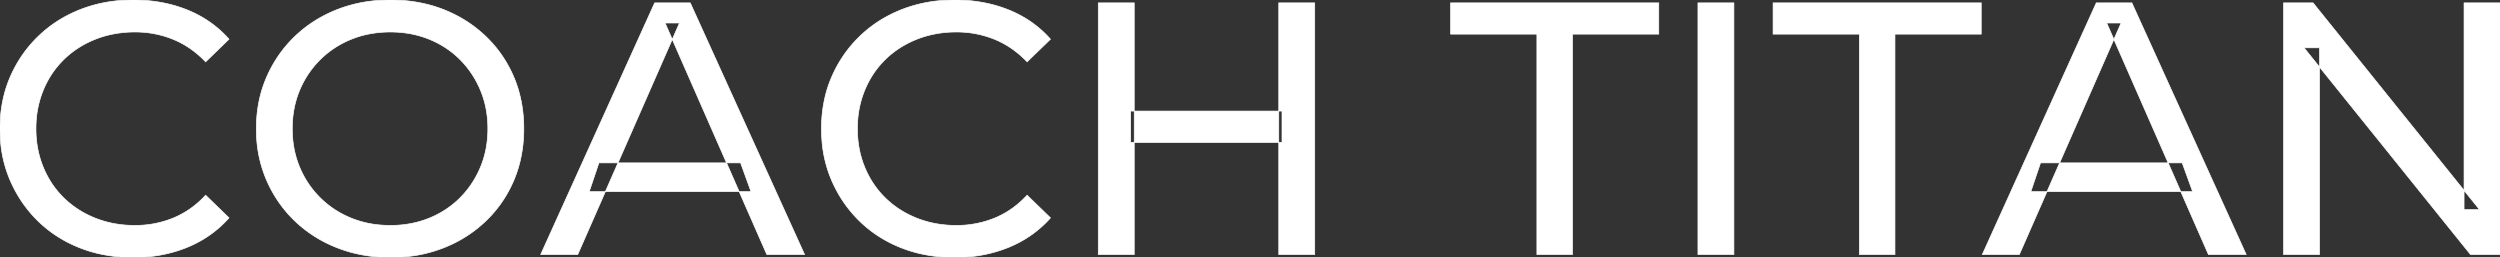 <svg width="3477.003" height="358.005" viewBox="0 0 3477.003 358.005" xmlns="http://www.w3.org/2000/svg"><rect x="0" y="0" width="3477.003" height="358.005" fill="#333333" stroke="none"/><g id="svgGroup" stroke-linecap="round" fill-rule="evenodd" font-size="9pt" stroke="#ffffff" stroke-width="0.25mm" fill="#ffffff" style="stroke:#ffffff;stroke-width:0.25mm;fill:#ffffff"><path d="M 3226.003 354.003 L 3176.003 354.003 L 3176.003 4.003 L 3217.003 4.003 L 3448.503 291.503 L 3427.003 291.503 L 3427.003 4.003 L 3477.003 4.003 L 3477.003 354.003 L 3436.003 354.003 L 3204.503 66.503 L 3226.003 66.503 L 3226.003 354.003 Z M 803.503 354.003 L 752.003 354.003 L 910.503 4.003 L 960.003 4.003 L 1119.003 354.003 L 1066.503 354.003 L 925.003 32.003 L 945.003 32.003 L 803.503 354.003 Z M 2808.503 354.003 L 2757.003 354.003 L 2915.503 4.003 L 2965.003 4.003 L 3124.003 354.003 L 3071.503 354.003 L 2930.003 32.003 L 2950.003 32.003 L 2808.503 354.003 Z M 318.503 54.503 L 286.003 86.003 Q 266.003 65.003 241.003 54.753 A 139.428 139.428 0 0 0 188.393 44.505 A 158.037 158.037 0 0 0 187.503 44.503 A 153.049 153.049 0 0 0 148.12 49.446 A 137.241 137.241 0 0 0 132.753 54.503 Q 107.503 64.503 89.003 82.503 Q 70.503 100.503 60.253 125.253 A 136.547 136.547 0 0 0 50.206 170.93 A 159.249 159.249 0 0 0 50.003 179.003 Q 50.003 208.003 60.253 232.753 Q 70.503 257.503 89.003 275.503 Q 107.503 293.503 132.753 303.503 Q 158.003 313.503 187.503 313.503 A 140.077 140.077 0 0 0 238.651 304.191 A 134.844 134.844 0 0 0 241.003 303.253 A 124.319 124.319 0 0 0 279.631 277.947 A 146.732 146.732 0 0 0 286.003 271.503 L 318.503 303.003 Q 294.503 330.003 260.253 344.003 A 189.971 189.971 0 0 1 203.234 357.284 A 227.559 227.559 0 0 1 185.003 358.003 A 211.114 211.114 0 0 1 135.475 352.364 A 183.953 183.953 0 0 1 111.253 344.753 Q 77.503 331.503 52.753 307.253 Q 28.003 283.003 14.003 250.503 A 173.287 173.287 0 0 1 0.58 194.578 A 206.924 206.924 0 0 1 0.003 179.003 A 189.079 189.079 0 0 1 5.748 131.701 A 165.134 165.134 0 0 1 14.003 107.503 Q 28.003 75.003 53.003 50.753 Q 78.003 26.503 111.753 13.253 A 193.44 193.44 0 0 1 168.302 0.637 A 229.871 229.871 0 0 1 185.503 0.003 A 209.07 209.07 0 0 1 235.967 5.924 A 183.826 183.826 0 0 1 260.253 13.753 Q 294.503 27.503 318.503 54.503 Z M 1461.003 54.503 L 1428.503 86.003 Q 1408.503 65.003 1383.503 54.753 A 139.428 139.428 0 0 0 1330.893 44.505 A 158.037 158.037 0 0 0 1330.003 44.503 A 153.049 153.049 0 0 0 1290.62 49.446 A 137.241 137.241 0 0 0 1275.253 54.503 Q 1250.003 64.503 1231.503 82.503 Q 1213.003 100.503 1202.753 125.253 A 136.547 136.547 0 0 0 1192.706 170.93 A 159.249 159.249 0 0 0 1192.503 179.003 Q 1192.503 208.003 1202.753 232.753 Q 1213.003 257.503 1231.503 275.503 Q 1250.003 293.503 1275.253 303.503 Q 1300.503 313.503 1330.003 313.503 A 140.077 140.077 0 0 0 1381.151 304.191 A 134.844 134.844 0 0 0 1383.503 303.253 A 124.319 124.319 0 0 0 1422.131 277.947 A 146.732 146.732 0 0 0 1428.503 271.503 L 1461.003 303.003 Q 1437.003 330.003 1402.753 344.003 A 189.971 189.971 0 0 1 1345.734 357.284 A 227.559 227.559 0 0 1 1327.503 358.003 A 211.114 211.114 0 0 1 1277.975 352.364 A 183.953 183.953 0 0 1 1253.753 344.753 Q 1220.003 331.503 1195.253 307.253 Q 1170.503 283.003 1156.503 250.503 A 173.287 173.287 0 0 1 1143.08 194.578 A 206.924 206.924 0 0 1 1142.503 179.003 A 189.079 189.079 0 0 1 1148.248 131.701 A 165.134 165.134 0 0 1 1156.503 107.503 Q 1170.503 75.003 1195.503 50.753 Q 1220.503 26.503 1254.253 13.253 A 193.44 193.44 0 0 1 1310.802 0.637 A 229.871 229.871 0 0 1 1328.003 0.003 A 209.07 209.07 0 0 1 1378.467 5.924 A 183.826 183.826 0 0 1 1402.753 13.753 Q 1437.003 27.503 1461.003 54.503 Z M 2187.003 354.003 L 2137.503 354.003 L 2137.503 47.503 L 2017.503 47.503 L 2017.503 4.003 L 2307.003 4.003 L 2307.003 47.503 L 2187.003 47.503 L 2187.003 354.003 Z M 2635.503 354.003 L 2586.003 354.003 L 2586.003 47.503 L 2466.003 47.503 L 2466.003 4.003 L 2755.503 4.003 L 2755.503 47.503 L 2635.503 47.503 L 2635.503 354.003 Z M 489.596 351.328 A 208.458 208.458 0 0 0 543.003 358.003 A 229.871 229.871 0 0 0 560.204 357.369 A 193.44 193.44 0 0 0 616.753 344.753 Q 650.503 331.503 675.753 307.253 Q 701.003 283.003 714.753 250.503 A 167.421 167.421 0 0 0 723.132 225.214 A 192.893 192.893 0 0 0 728.503 179.003 Q 728.503 140.003 714.753 107.503 Q 701.003 75.003 675.753 50.753 Q 650.503 26.503 616.753 13.253 A 183.953 183.953 0 0 0 592.531 5.641 A 211.114 211.114 0 0 0 543.003 0.003 A 230.568 230.568 0 0 0 524.985 0.696 A 193.02 193.02 0 0 0 468.503 13.503 Q 434.503 27.003 409.503 51.253 Q 384.503 75.503 370.503 108.003 Q 356.503 140.503 356.503 179.003 A 204.399 204.399 0 0 0 356.845 190.887 A 173.751 173.751 0 0 0 370.503 250.003 Q 384.503 282.503 409.503 306.753 A 170.902 170.902 0 0 0 414.272 311.205 A 178.734 178.734 0 0 0 468.753 344.503 A 186.822 186.822 0 0 0 489.596 351.328 Z M 543.003 313.503 A 147.645 147.645 0 0 0 581.683 308.559 A 132.444 132.444 0 0 0 596.753 303.503 Q 621.503 293.503 639.753 275.253 Q 658.003 257.003 668.253 232.503 Q 678.503 208.003 678.503 179.003 Q 678.503 150.003 668.253 125.503 Q 658.003 101.003 639.753 82.753 Q 621.503 64.503 596.753 54.503 Q 572.003 44.503 543.003 44.503 A 151.889 151.889 0 0 0 507.155 48.607 A 131.928 131.928 0 0 0 488.753 54.503 Q 464.003 64.503 445.503 82.753 Q 427.003 101.003 416.753 125.503 Q 406.503 150.003 406.503 179.003 Q 406.503 208.003 416.753 232.503 Q 427.003 257.003 445.503 275.253 Q 464.003 293.503 488.753 303.503 A 138.642 138.642 0 0 0 530.324 313.024 A 165.418 165.418 0 0 0 543.003 313.503 Z M 1828.503 354.003 L 1778.503 354.003 L 1778.503 4.003 L 1828.503 4.003 L 1828.503 354.003 Z M 1577.503 354.003 L 1527.503 354.003 L 1527.503 4.003 L 1577.503 4.003 L 1577.503 354.003 Z M 2411.503 354.003 L 2361.503 354.003 L 2361.503 4.003 L 2411.503 4.003 L 2411.503 354.003 Z M 1783.003 198.003 L 1572.503 198.003 L 1572.503 154.503 L 1783.003 154.503 L 1783.003 198.003 Z M 1044.503 266.503 L 819.503 266.503 L 833.003 226.503 L 1030.003 226.503 L 1044.503 266.503 Z M 3049.503 266.503 L 2824.503 266.503 L 2838.003 226.503 L 3035.003 226.503 L 3049.503 266.503 Z" vector-effect="non-scaling-stroke"/></g></svg>
